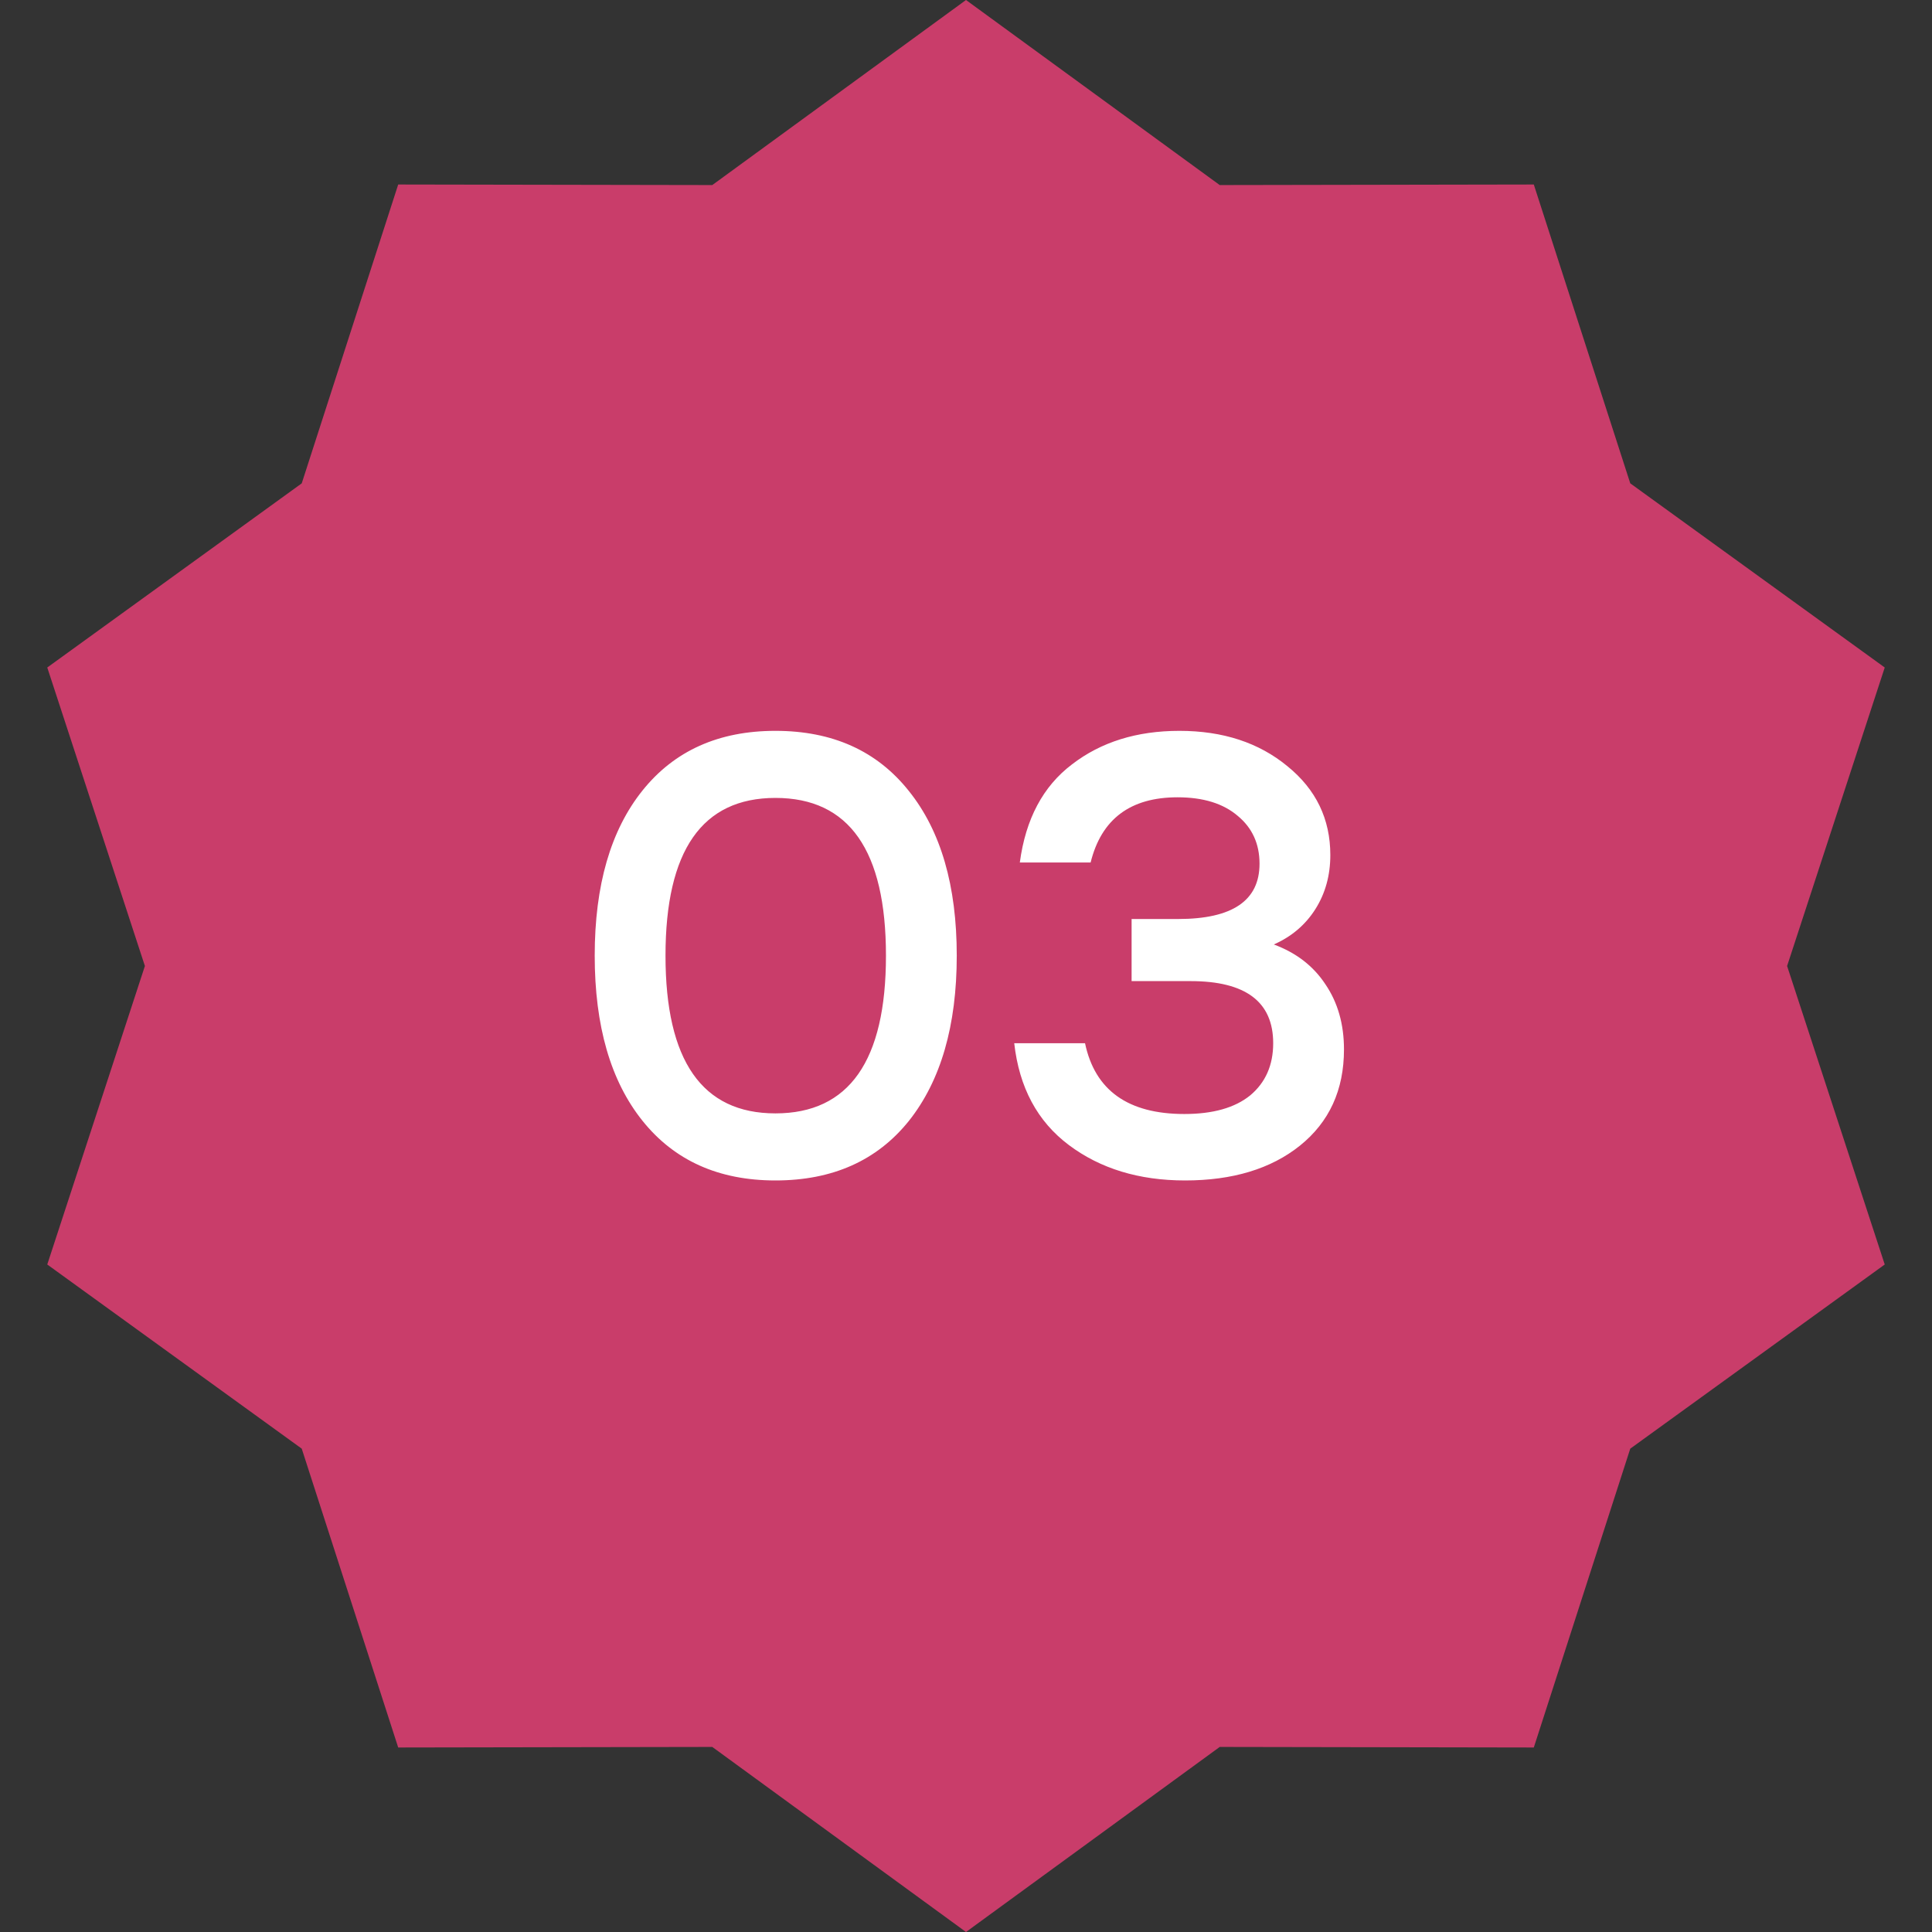<?xml version="1.0" encoding="UTF-8"?> <svg xmlns="http://www.w3.org/2000/svg" width="28" height="28" viewBox="0 0 28 28" fill="none"><rect x="0" y="0" width="28" height="28" fill="#333333" stroke="none"/><path d="M14 0L17.677 2.682L22.229 2.674L23.627 7.005L27.315 9.674L25.9 14L27.315 18.326L23.627 20.995L22.229 25.326L17.677 25.318L14 28L10.323 25.318L5.771 25.326L4.373 20.995L0.685 18.326L2.1 14L0.685 9.674L4.373 7.005L5.771 2.674L10.323 2.682L14 0Z" fill="#C93D6A"></path><path d="M11.238 10.592C12.066 10.592 12.711 10.883 13.173 11.465C13.635 12.041 13.866 12.836 13.866 13.85C13.866 14.864 13.635 15.662 13.173 16.244C12.711 16.82 12.066 17.108 11.238 17.108C10.416 17.108 9.774 16.82 9.312 16.244C8.85 15.668 8.619 14.87 8.619 13.85C8.619 12.83 8.85 12.032 9.312 11.456C9.774 10.88 10.416 10.592 11.238 10.592ZM11.238 16.136C12.306 16.136 12.84 15.374 12.84 13.85C12.84 12.326 12.306 11.564 11.238 11.564C10.176 11.564 9.645 12.326 9.645 13.85C9.645 15.374 10.176 16.136 11.238 16.136ZM18.461 13.688C18.785 13.808 19.034 14 19.208 14.264C19.388 14.528 19.478 14.843 19.478 15.209C19.478 15.797 19.265 16.262 18.839 16.604C18.419 16.94 17.864 17.108 17.174 17.108C16.508 17.108 15.947 16.937 15.491 16.595C15.035 16.253 14.771 15.761 14.699 15.119H15.725C15.869 15.803 16.349 16.145 17.165 16.145C17.579 16.145 17.897 16.055 18.119 15.875C18.341 15.689 18.452 15.437 18.452 15.119C18.452 14.519 18.053 14.219 17.255 14.219H16.4V13.319H17.075C17.861 13.319 18.254 13.052 18.254 12.518C18.254 12.23 18.149 11.999 17.939 11.825C17.729 11.645 17.438 11.555 17.066 11.555C16.382 11.555 15.962 11.87 15.806 12.5H14.78C14.864 11.87 15.116 11.396 15.536 11.078C15.956 10.754 16.475 10.592 17.093 10.592C17.723 10.592 18.245 10.763 18.659 11.105C19.073 11.441 19.28 11.87 19.28 12.392C19.28 12.686 19.208 12.947 19.064 13.175C18.92 13.403 18.719 13.574 18.461 13.688Z" fill="white"></path></svg> 